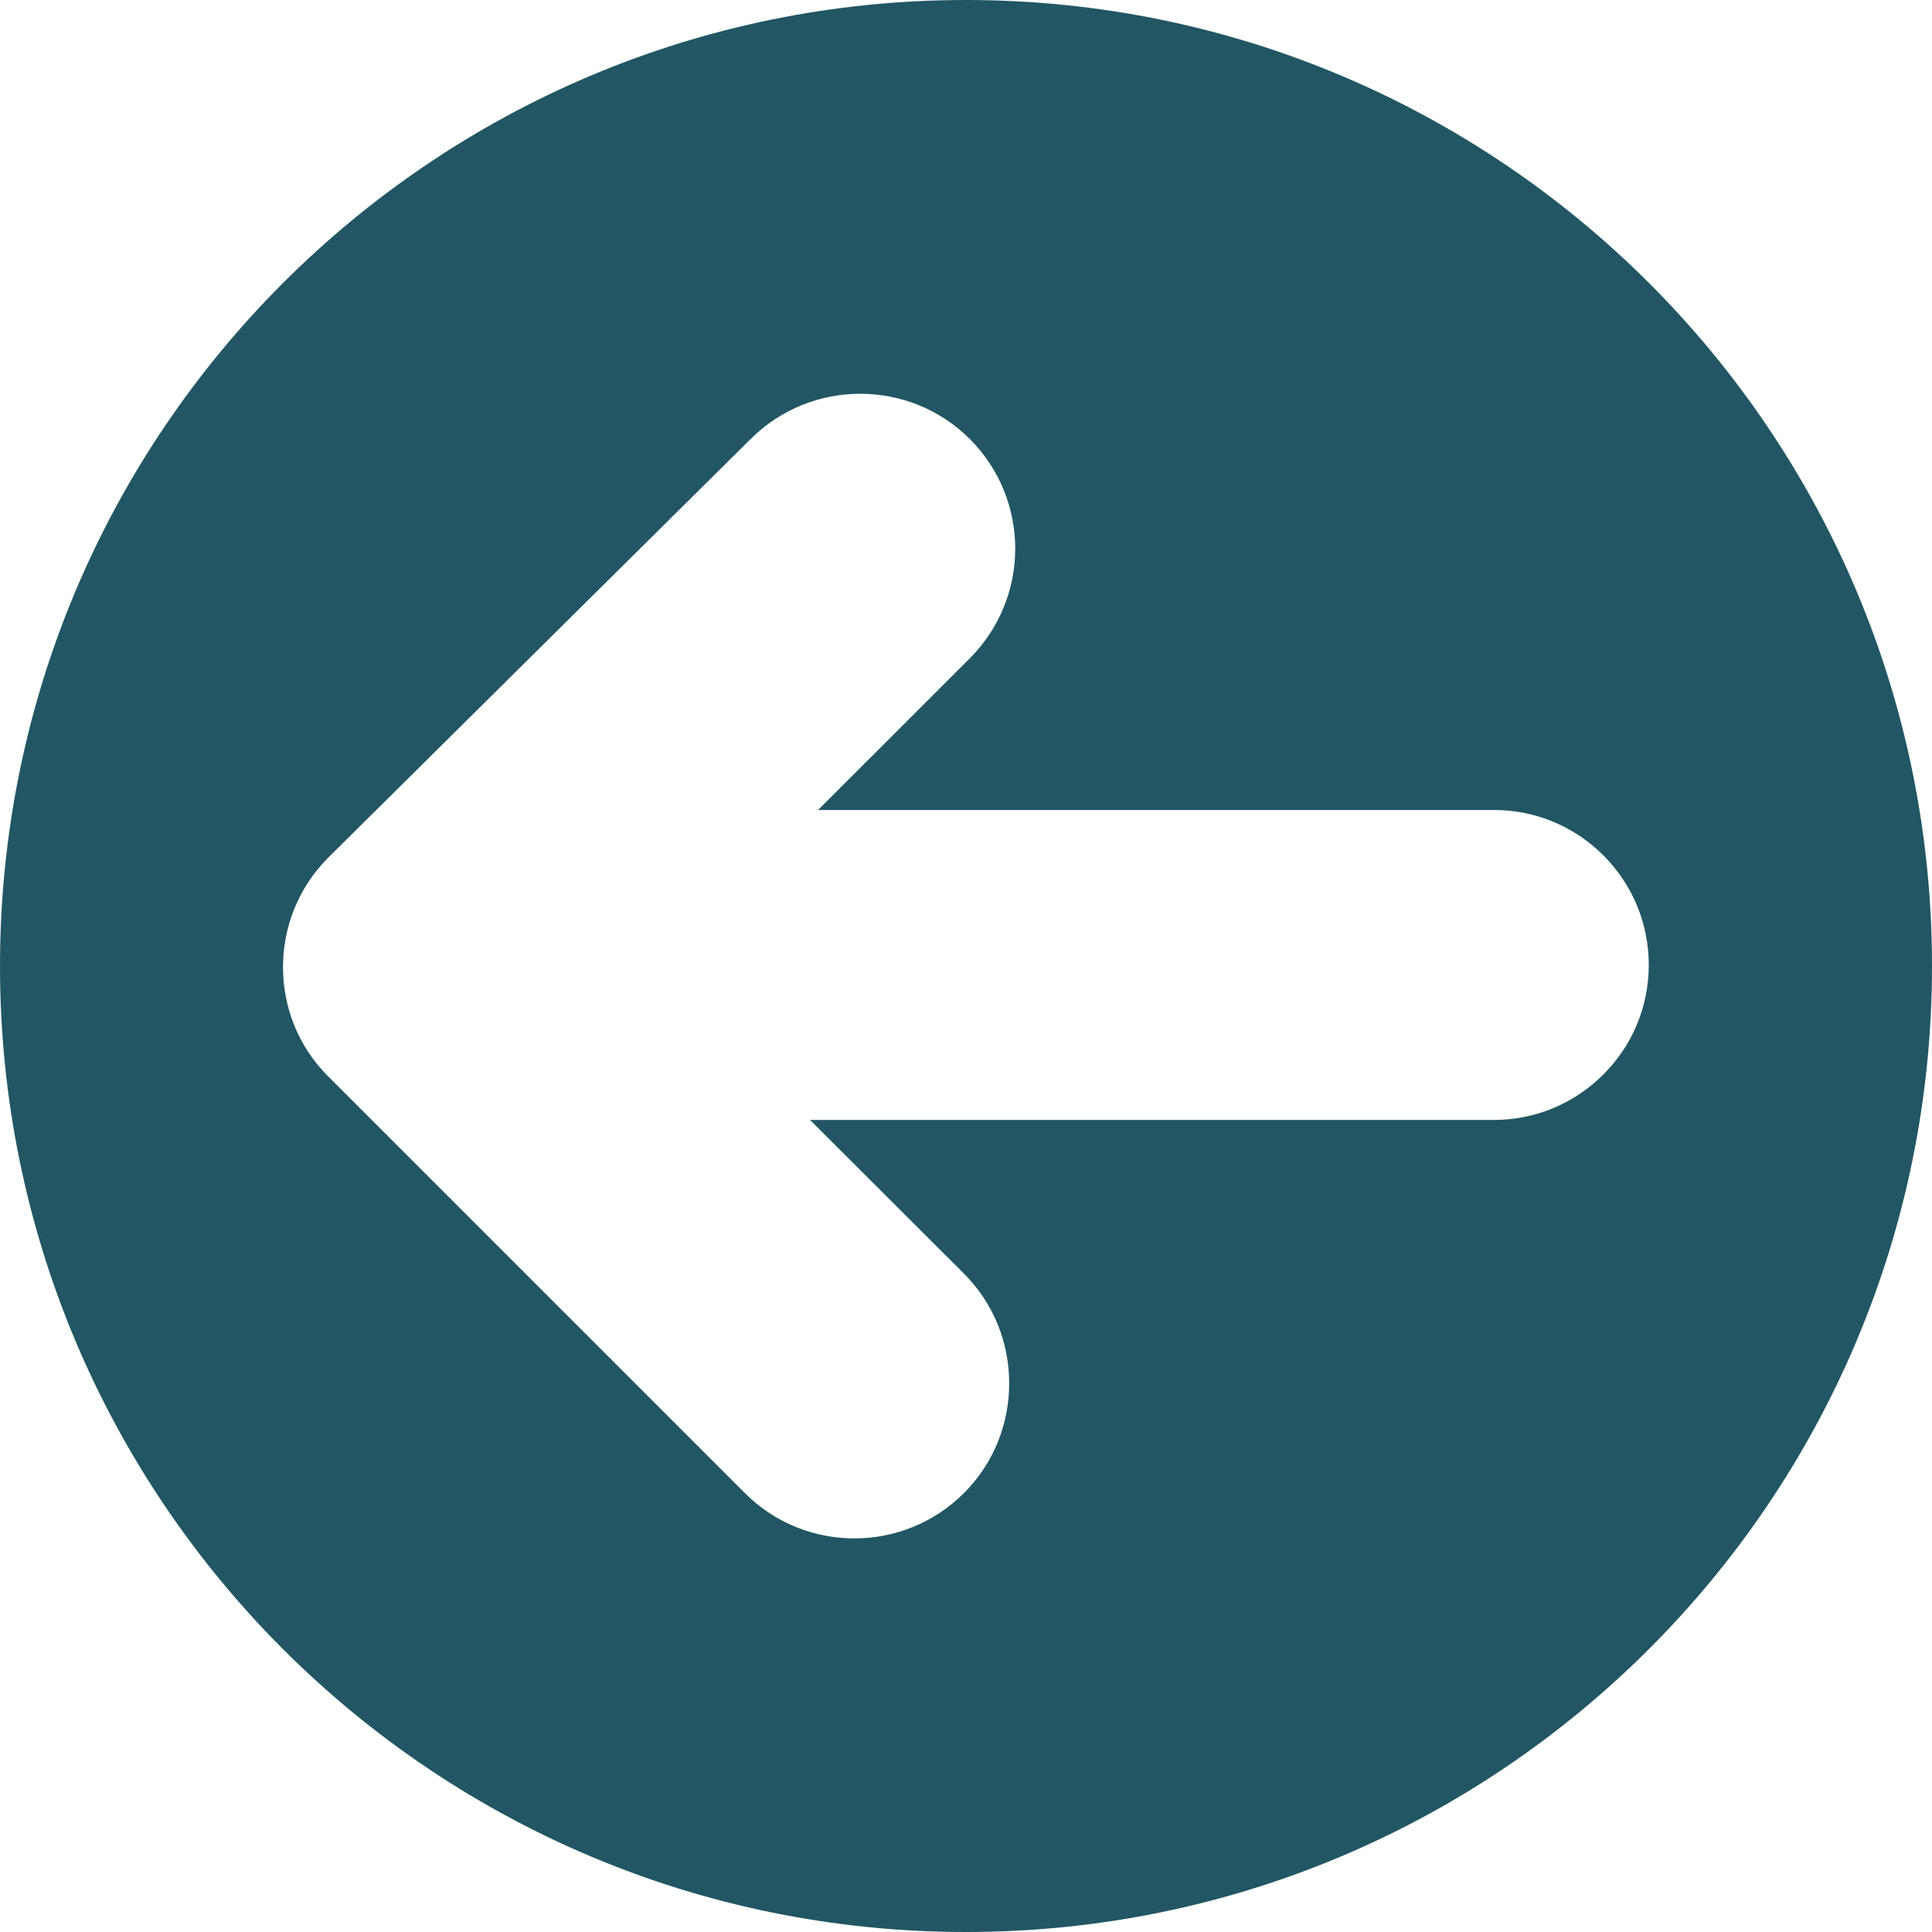 <svg width="25" height="25" viewBox="0 0 25 25" fill="none" xmlns="http://www.w3.org/2000/svg">
<g clip-path="url(#clip0_1_45)">
<path d="M21.338 3.662C19.076 1.4 15.952 0 12.499 0C9.048 0 5.924 1.4 3.662 3.662C1.4 5.924 0 9.049 0 12.5C0 19.404 5.597 25 12.499 25C15.952 25 19.076 23.6 21.338 21.338C23.602 19.076 25 15.951 25 12.5C25 9.049 23.602 5.924 21.338 3.662ZM20.748 13.903C20.386 14.267 19.884 14.492 19.331 14.492H10.482L12.475 16.482C12.865 16.873 13.059 17.387 13.059 17.899C13.059 18.416 12.865 18.928 12.475 19.319C11.691 20.103 10.419 20.103 9.637 19.319L4.25 13.932C3.856 13.541 3.662 13.027 3.662 12.515C3.662 12.002 3.856 11.488 4.25 11.095C4.339 11.008 9.713 5.681 9.713 5.681C10.497 4.9 11.766 4.9 12.55 5.681C12.941 6.074 13.137 6.586 13.137 7.101C13.137 7.613 12.941 8.125 12.55 8.518L10.586 10.481H19.331C20.437 10.481 21.335 11.379 21.335 12.485C21.335 13.041 21.112 13.541 20.748 13.903Z" fill="#225664"/>
</g>
<defs>
<clipPath id="clip0_1_45">
<rect width="25" height="25" fill="white"/>
</clipPath>
</defs>
</svg>
